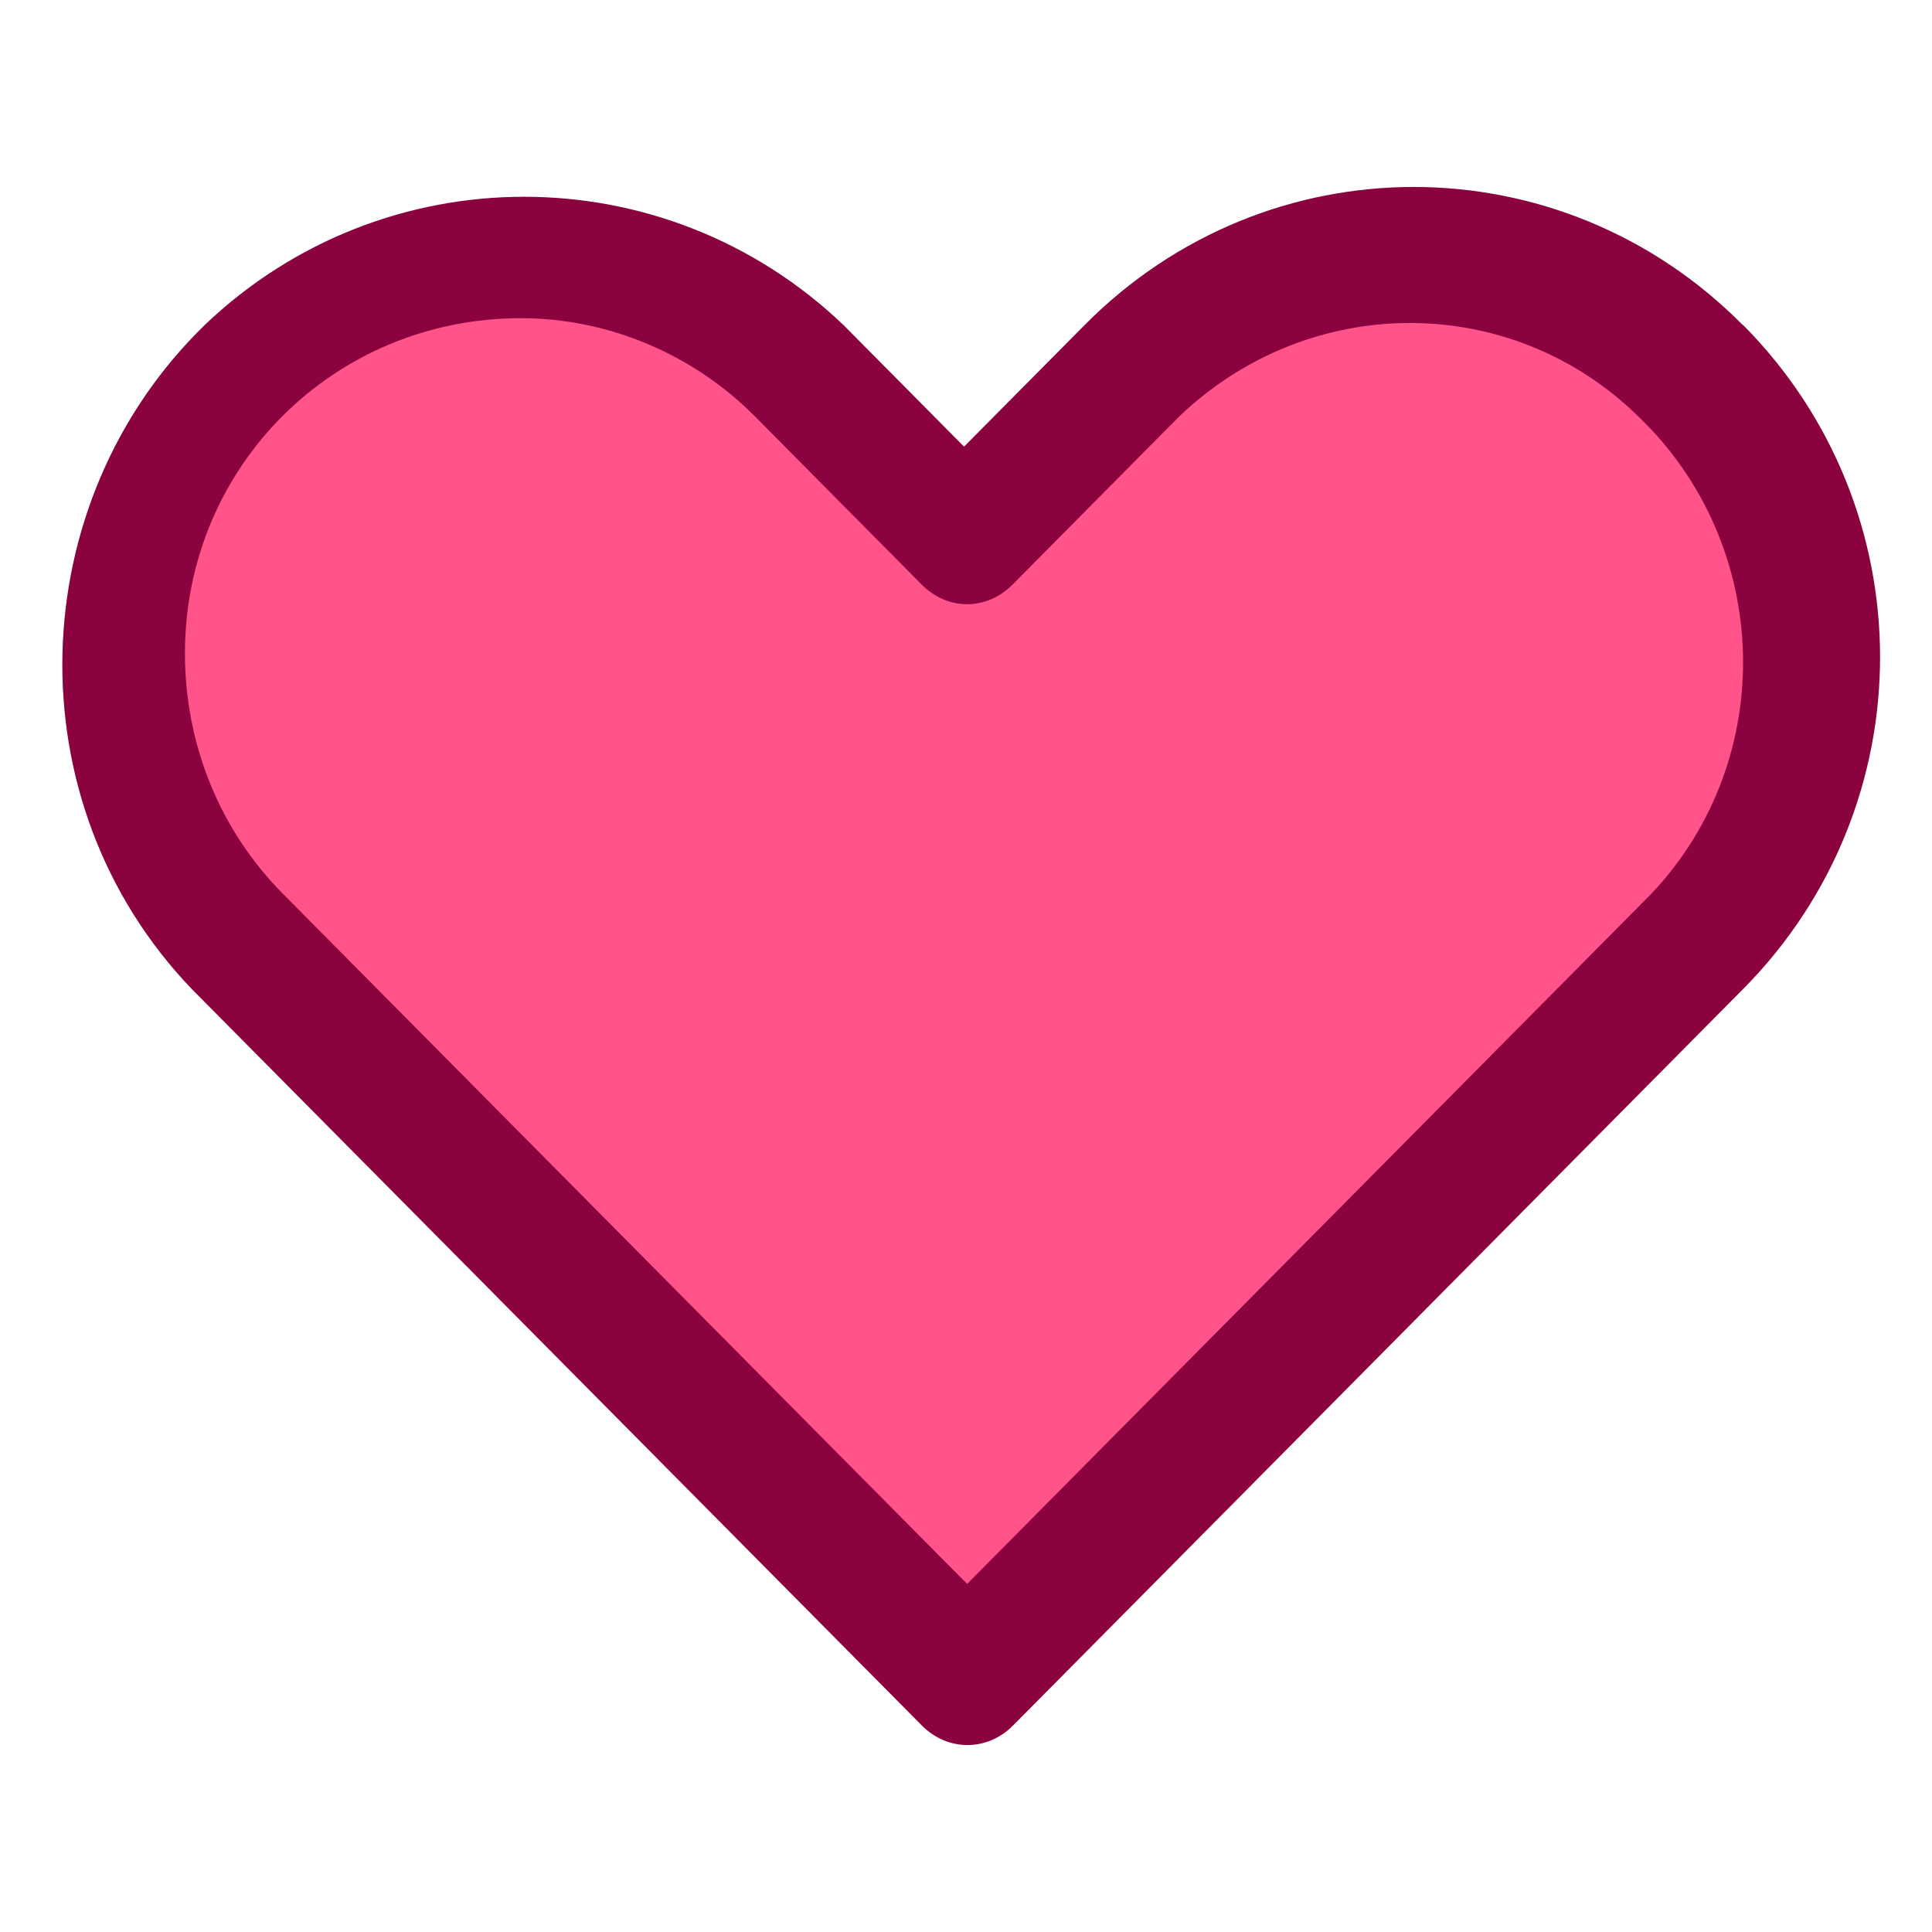 <svg width="62" height="62" viewBox="0 0 62 62" fill="none" xmlns="http://www.w3.org/2000/svg">
<rect width="62" height="62" fill="white"/>
<path d="M55.929 10.431C50.072 4.523 40.663 4.523 34.806 10.431L30.937 14.333L27.069 10.431C21.321 4.942 12.316 4.942 6.568 10.431C0.711 16.13 0.394 25.731 6.153 31.738L29.582 55.372C29.997 55.791 30.522 56 31.047 56C31.571 56 32.096 55.791 32.511 55.372L55.94 31.738C61.798 25.83 61.798 16.34 55.94 10.431H55.929Z" fill="#8A033E"/>
<path d="M31.036 50.83L9.071 28.674C7.082 26.668 5.935 23.924 5.935 20.969C5.935 14.951 10.743 10.211 16.709 10.211C19.529 10.211 22.25 11.368 24.239 13.374L29.572 18.754C30.413 19.602 31.659 19.602 32.5 18.754L37.833 13.374C42.019 9.362 48.499 9.362 52.586 13.374C56.87 17.486 57.088 24.342 53.001 28.674L31.036 50.83Z" fill="#FF538A"/>
</svg>
